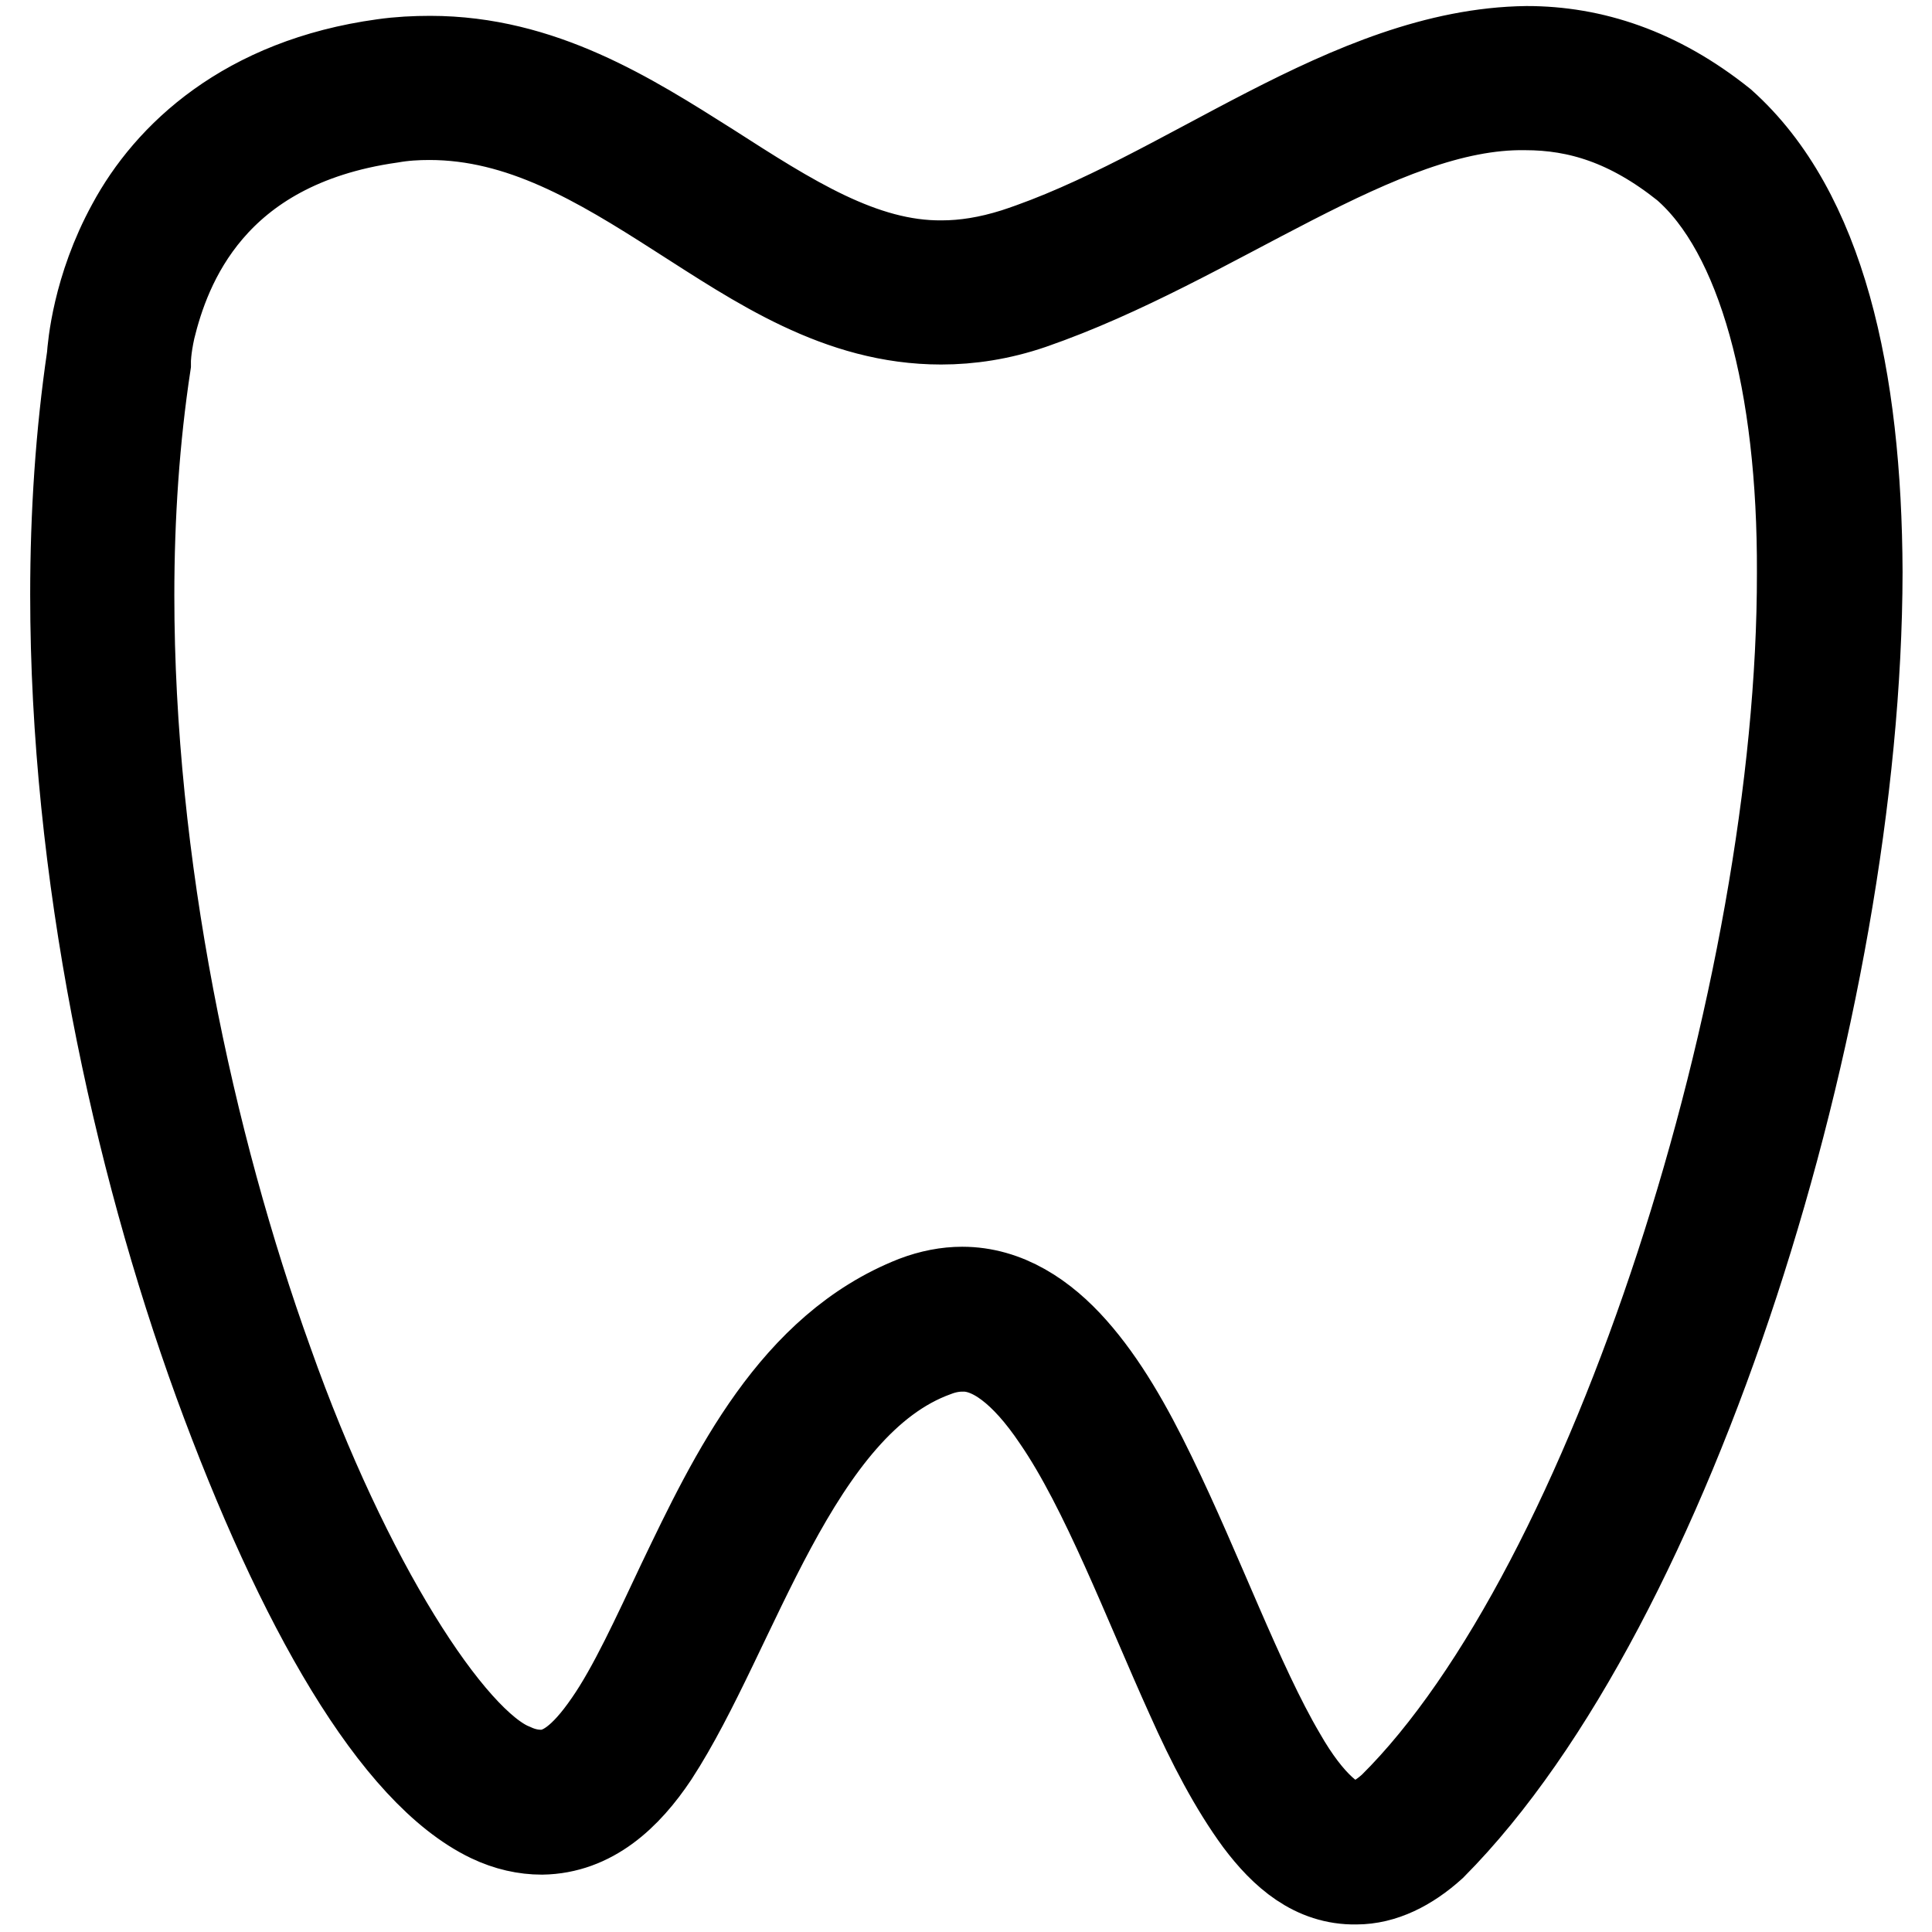 <?xml version="1.0" encoding="utf-8"?>
<!-- Svg Vector Icons : http://www.onlinewebfonts.com/icon -->
<!DOCTYPE svg PUBLIC "-//W3C//DTD SVG 1.1//EN" "http://www.w3.org/Graphics/SVG/1.1/DTD/svg11.dtd">
<svg version="1.1" xmlns="http://www.w3.org/2000/svg" xmlns:xlink="http://www.w3.org/1999/xlink" x="0px" y="0px" viewBox="0 0 256 256" enable-background="new 0 0 256 256" xml:space="preserve">
<g><g><path stroke-width="12" fill-opacity="0" stroke="#000000"  d="M166.9,241.2c-3.3-4.5-6.3-10.2-9.1-16.5l0,0c-5.7-12.6-11.3-27.5-17.7-36.8l0,0c-4.3-6.4-8.6-9.6-12.6-9.5l0,0c-1.1,0-2.3,0.2-3.6,0.7l0,0c-18.8,6.8-26.6,37-37.3,53.4l0,0c-3.6,5.4-8.3,9.8-14.8,9.9l0,0c-2.2,0-4.5-0.5-6.8-1.6l0,0c-12.5-6-25.1-27.9-36-57.7l0,0C18.1,153.1,10,115.5,10,78.8l0,0c0-10.7,0.7-21.3,2.2-31.5l0,0c0.1-1.3,0.7-9,5.3-17.4l0,0c4.9-9.1,15.1-18.9,33.3-21.4l0,0C52.9,8.2,55,8.1,57,8.1l0,0c14.7,0,26.3,7.4,36.9,14.1l0,0c10.6,6.8,20.3,13.1,30.9,13l0,0c3,0,6.2-0.5,9.7-1.6l0,0c22.7-7.4,44.2-26.5,67.8-26.8l0,0c8.6,0,17.3,2.8,25.8,9.6l0,0c13.1,11.7,17.9,33.6,18,59.4l0,0c-0.1,57.9-24.8,136.9-56.4,168.7l0,0c-3.1,2.8-6.5,4.5-10,4.5l0,0C174.2,249.1,170.2,245.6,166.9,241.2L166.9,241.2z M142.1,178.9c4,4.5,7.3,10.3,10.4,16.7l0,0c6.2,12.7,11.6,27.6,17.2,37.1l0,0c3.7,6.5,7.5,9.6,9.8,9.3l0,0c1.2,0,2.9-0.5,5.1-2.5l0,0c29.2-28.9,54.3-107.8,54.2-163.6l0,0c0.1-25-5.2-45.2-15.4-54l0,0c-7.4-5.9-14.2-8-21.3-8l0,0c-19.5-0.3-41.2,18-65.5,26.4l0,0c-4.1,1.4-8.1,2-11.9,2l0,0c-13.5,0-24.2-7.4-34.7-14.1l0,0c-10.6-6.8-20.9-13-33.1-13l0,0c-1.7,0-3.4,0.1-5.1,0.4l0,0c-24,3.4-29.9,19.7-31.9,27.9l0,0c-0.6,2.7-0.6,4.3-0.6,4.3l0,0v0.2l0,0.2c-1.5,9.9-2.2,20.2-2.2,30.7l0,0c0,35.6,7.9,72.6,18.4,101.7l0,0c10.3,29.1,24.1,50.4,32.3,53.7l0,0c1.5,0.7,2.8,0.9,3.9,0.9l0,0c2.9,0,5.7-2,9-6.8l0,0c3.2-4.6,6.3-11.4,9.7-18.6l0,0c6.9-14.4,14.9-31.1,30.9-37.4l0,0c2.1-0.8,4.2-1.2,6.2-1.2l0,0C133.3,171.2,138.2,174.5,142.1,178.9L142.1,178.9z"/></g></g>
</svg>